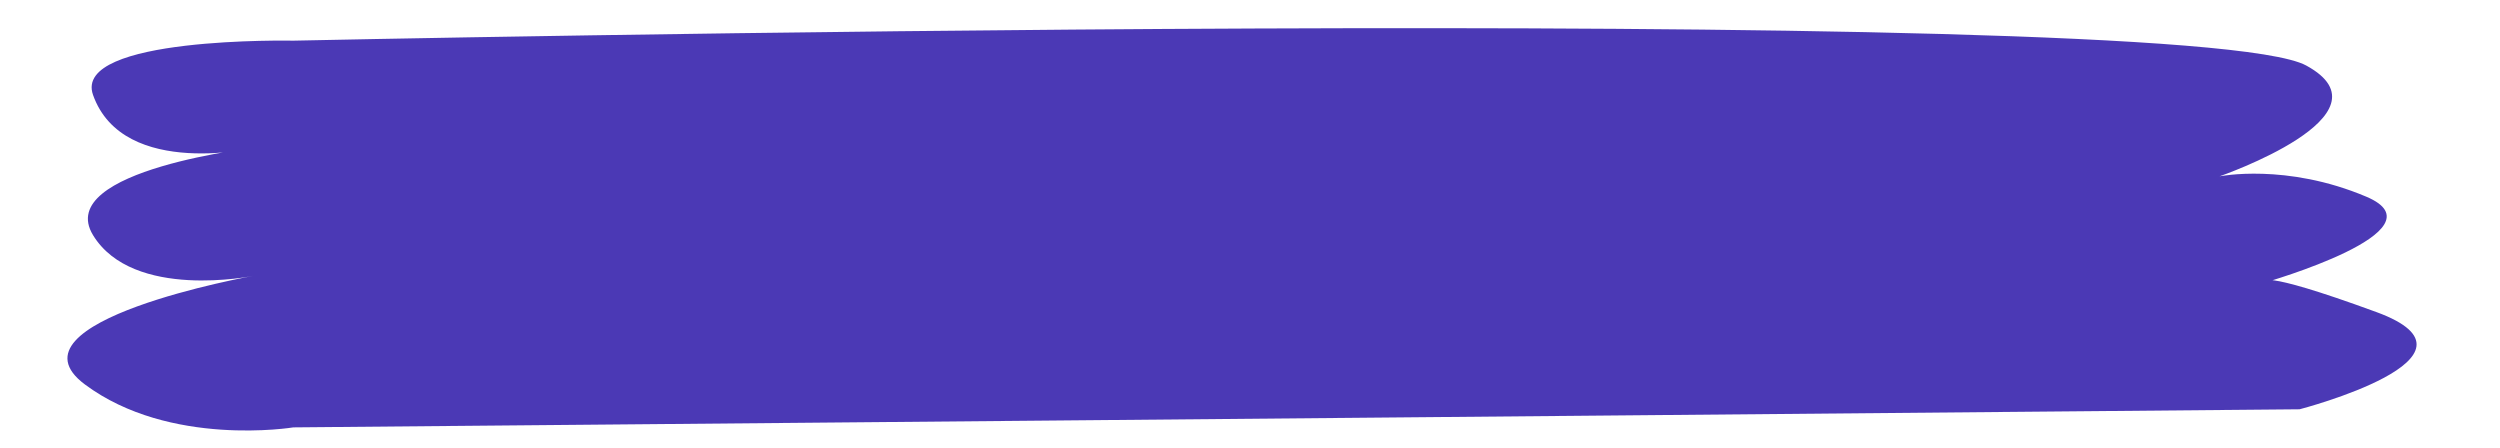 <?xml version="1.0" encoding="UTF-8" standalone="no"?><svg xmlns="http://www.w3.org/2000/svg" xmlns:xlink="http://www.w3.org/1999/xlink" data-name="Layer 1" fill="#000000" height="97" preserveAspectRatio="xMidYMid meet" version="1" viewBox="-14.6 -6.1 541.3 97.0" width="541.3" zoomAndPan="magnify"><g id="change1_1"><path d="M48.911,2.704S1.027,1.724,5.544,14.456C12.117,32.981,41.683,25.718,41.683,25.718S-3.129,30.614,5.544,44.815s34.694,8.814,34.694,8.814-54.861,9.793-36.465,23.504,45.139,9.304,45.139,9.304L483.303,82.519s43.367-11.262,16.624-21.055-24.213-6.366-24.213-6.366,39.392-11.262,22.045-18.607-31.802-4.407-31.802-4.407,38.453-13.264,18.792-23.993C458.728-6.11,48.911,2.704,48.911,2.704Z" fill="#4b39b5"/></g></svg>